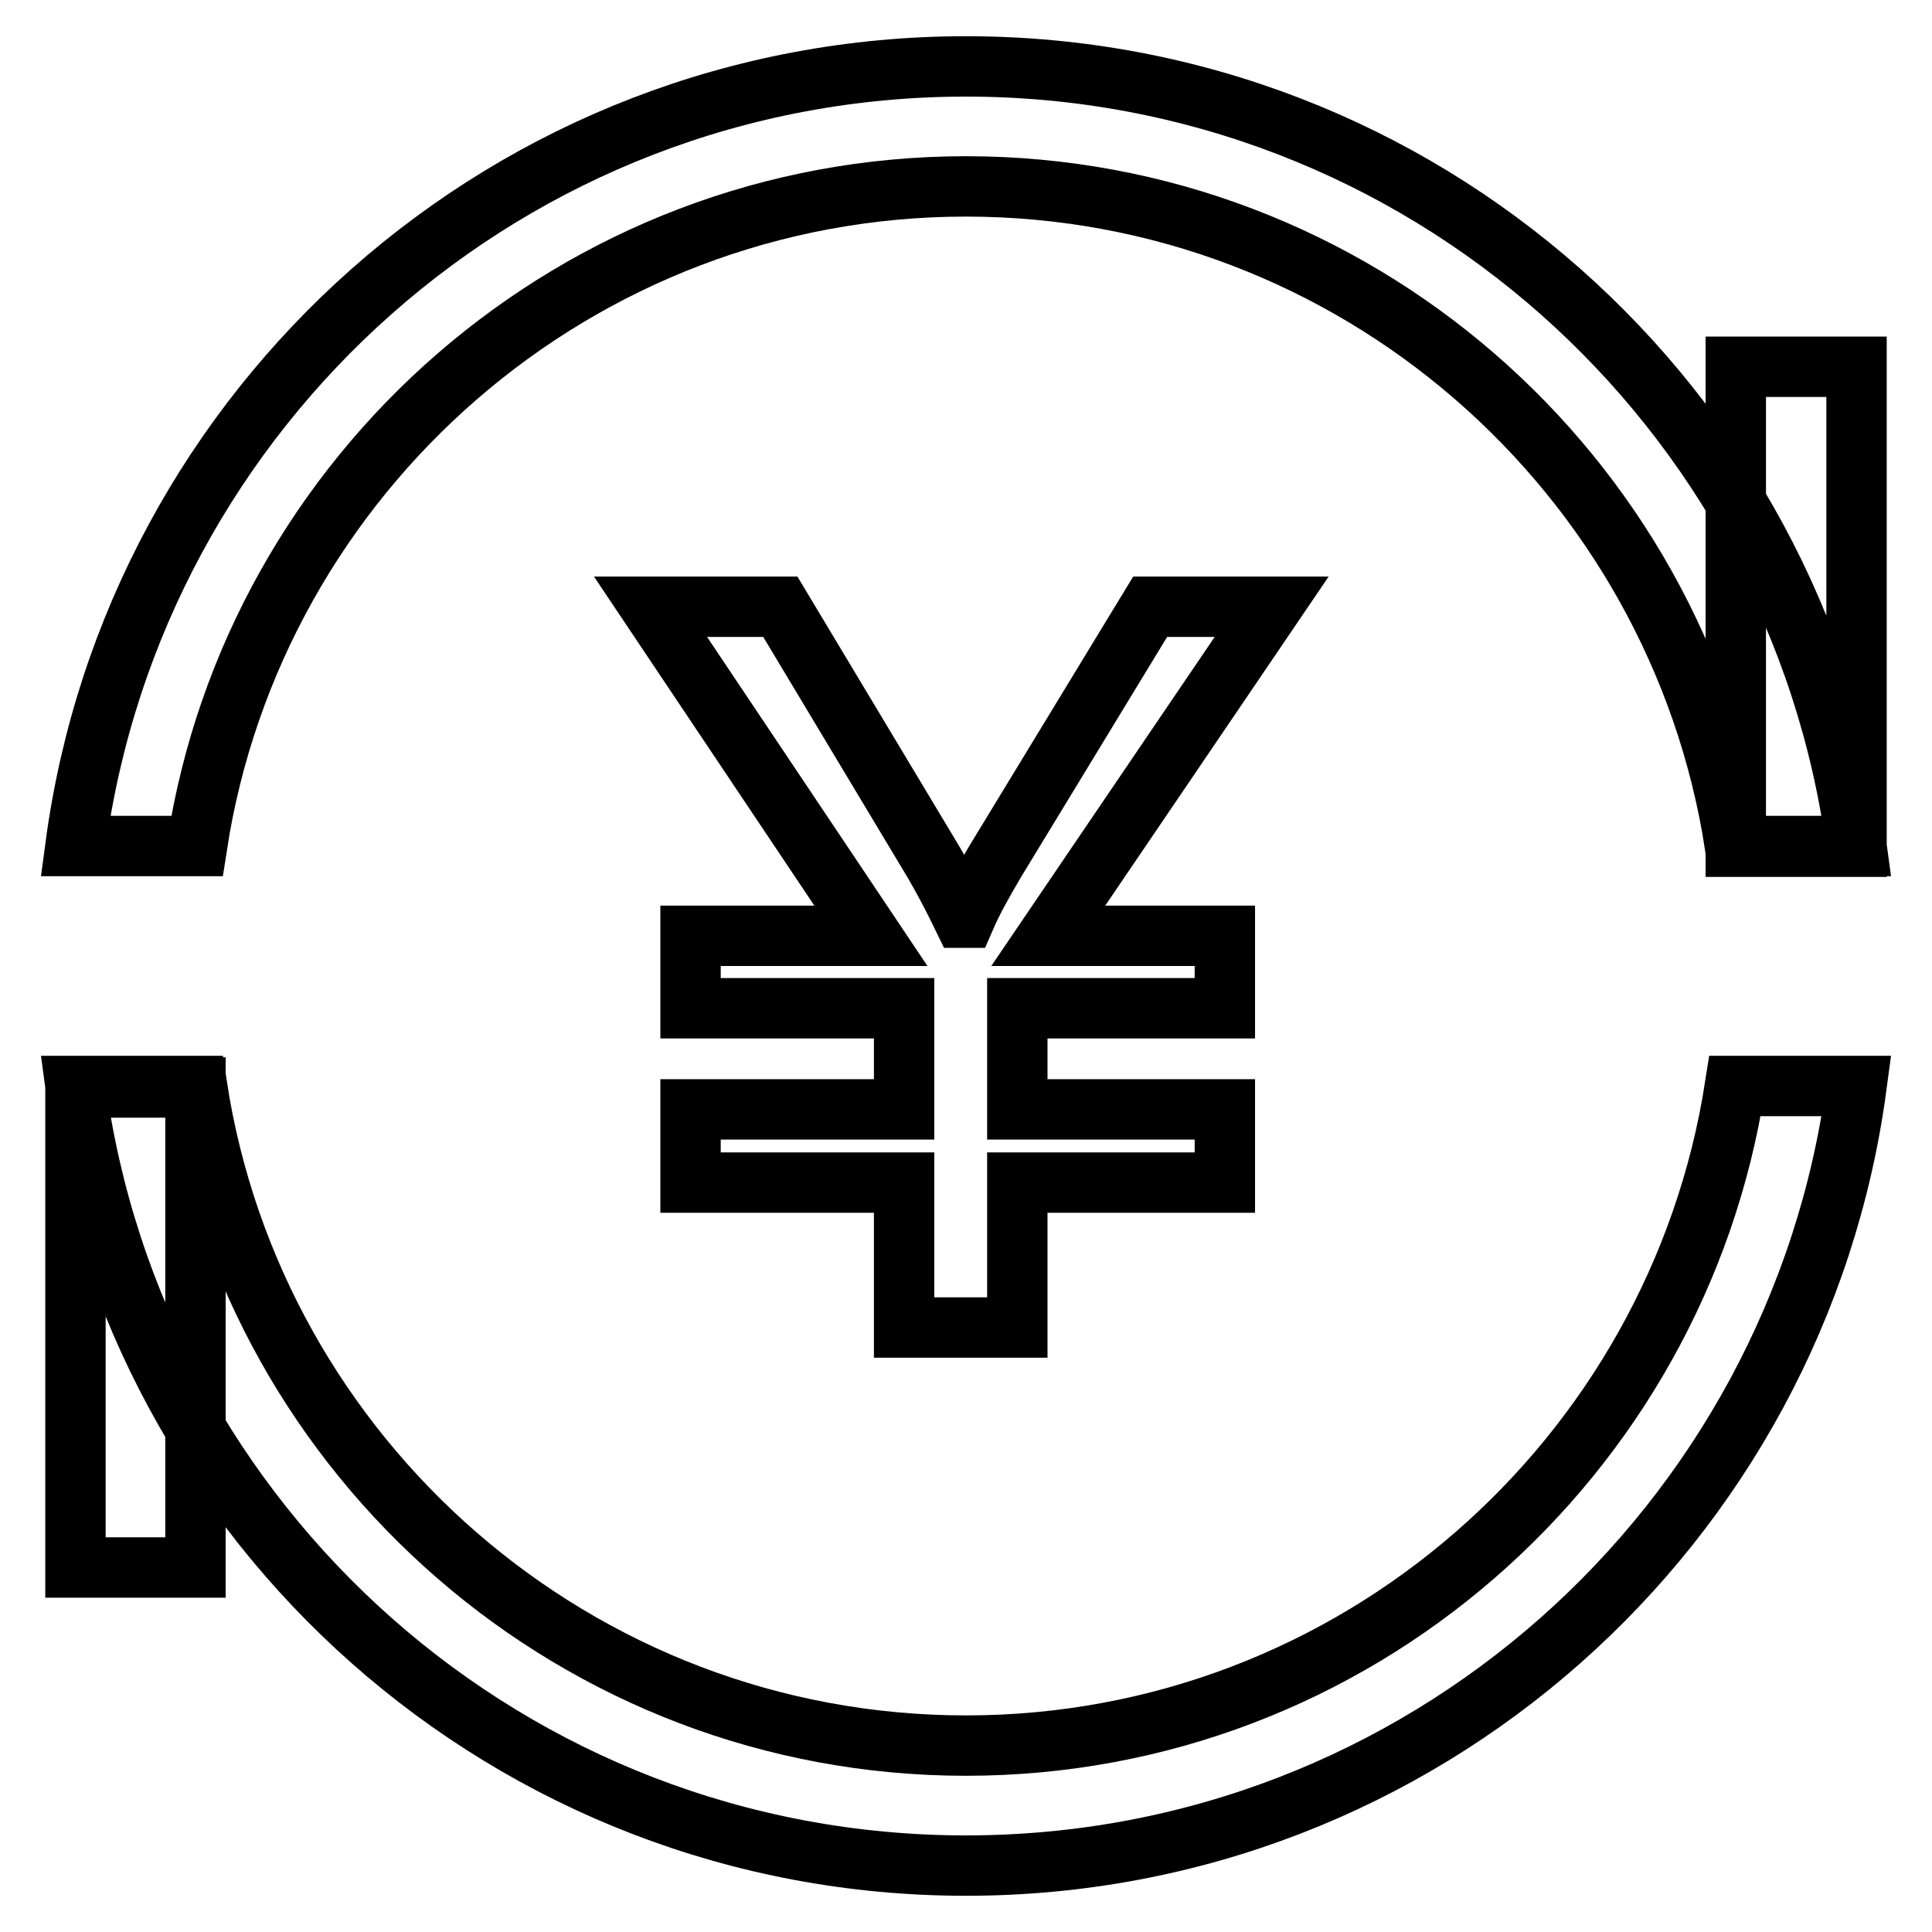 <?xml version="1.0" encoding="utf-8"?>
<!-- Svg Vector Icons : http://www.onlinewebfonts.com/icon -->
<!DOCTYPE svg PUBLIC "-//W3C//DTD SVG 1.1//EN" "http://www.w3.org/Graphics/SVG/1.1/DTD/svg11.dtd">
<svg version="1.1" xmlns="http://www.w3.org/2000/svg" xmlns:xlink="http://www.w3.org/1999/xlink" x="0px" y="0px" viewBox="0 0 256 256" enable-background="new 0 0 256 256" xml:space="preserve">
<g> <path stroke-width="8" fill-opacity="0" stroke="#000000"  d="M168.5,80.4L138.9,124h23.4v9.6h-27.5v13.4h27.5v9.7h-27.5v19.2h-15v-19.2H91.5v-9.7h28.3v-13.4H91.5V124 h23.9L86.2,80.4h17.2l20.4,34c1.1,1.9,2.4,4.3,3.8,7.2h0.3c1-2.3,2.4-4.8,4-7.5l20.5-33.7H168.5z M26.1,112.1 C33.7,62.7,76.5,24.7,128,24.7c51.5,0,94.3,38,101.9,87.4H246C238.2,53.8,188.4,8.8,128,8.8S17.8,53.8,10,112.1H26.1z M229.9,143.9 c-7.7,49.4-50.4,87.4-101.9,87.4c-51.5,0-94.3-38-101.9-87.4H10c7.8,58.3,57.6,103.3,118,103.3s110.2-45,118-103.3H229.9z  M25.9,144.1H10v63.6h15.9V144.1z M246,48.6H230v63.6H246V48.6z"/></g>
</svg>